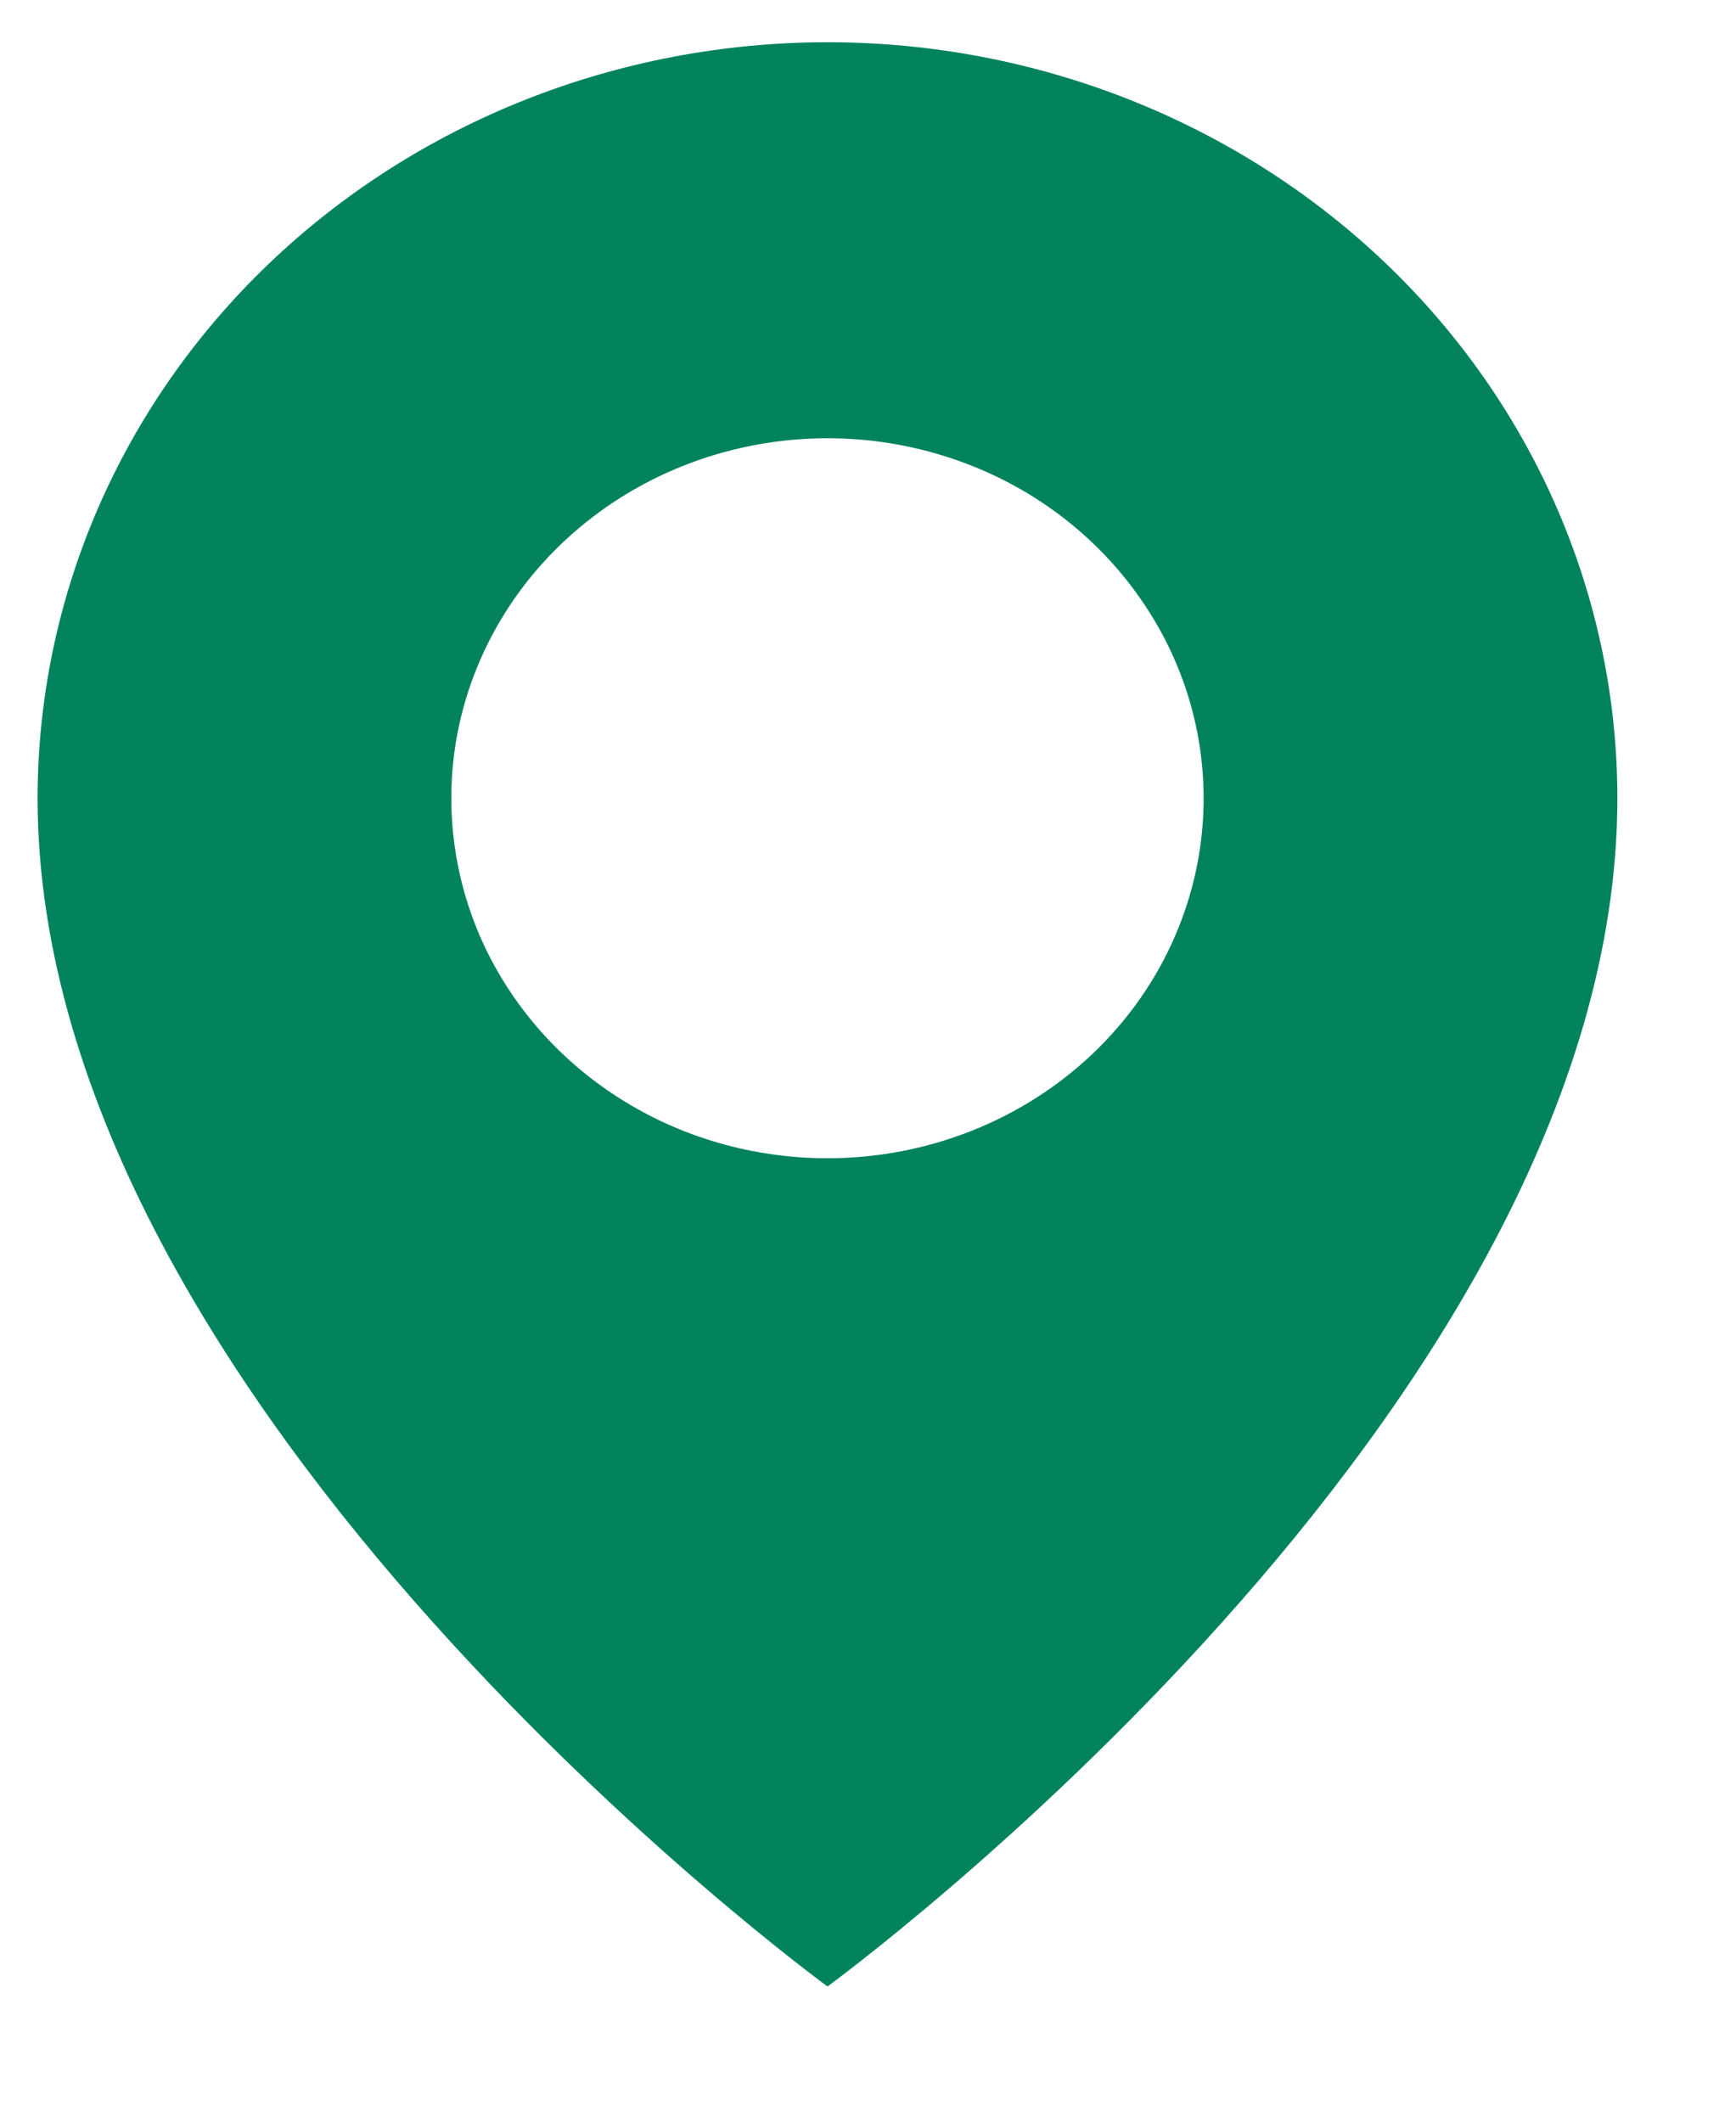 <?xml version="1.0" encoding="UTF-8"?> <svg xmlns="http://www.w3.org/2000/svg" width="9" height="11" viewBox="0 0 9 11" fill="none"><path d="M4.29 0.219C3.204 0.219 2.162 0.632 1.394 1.367C0.626 2.102 0.195 3.099 0.195 4.139C0.195 7.312 4.29 10.299 4.29 10.299C4.29 10.299 8.385 7.312 8.385 4.139C8.385 3.099 7.954 2.102 7.186 1.367C6.418 0.632 5.376 0.219 4.29 0.219ZM4.29 6.005C3.904 6.005 3.527 5.896 3.207 5.691C2.886 5.486 2.636 5.194 2.488 4.853C2.341 4.512 2.302 4.137 2.377 3.775C2.453 3.412 2.638 3.08 2.911 2.819C3.184 2.558 3.531 2.38 3.91 2.308C4.288 2.236 4.68 2.273 5.036 2.414C5.393 2.555 5.697 2.795 5.911 3.102C6.126 3.409 6.24 3.77 6.24 4.139C6.24 4.634 6.035 5.109 5.669 5.459C5.303 5.809 4.807 6.005 4.29 6.005Z" fill="#02835D"></path></svg> 